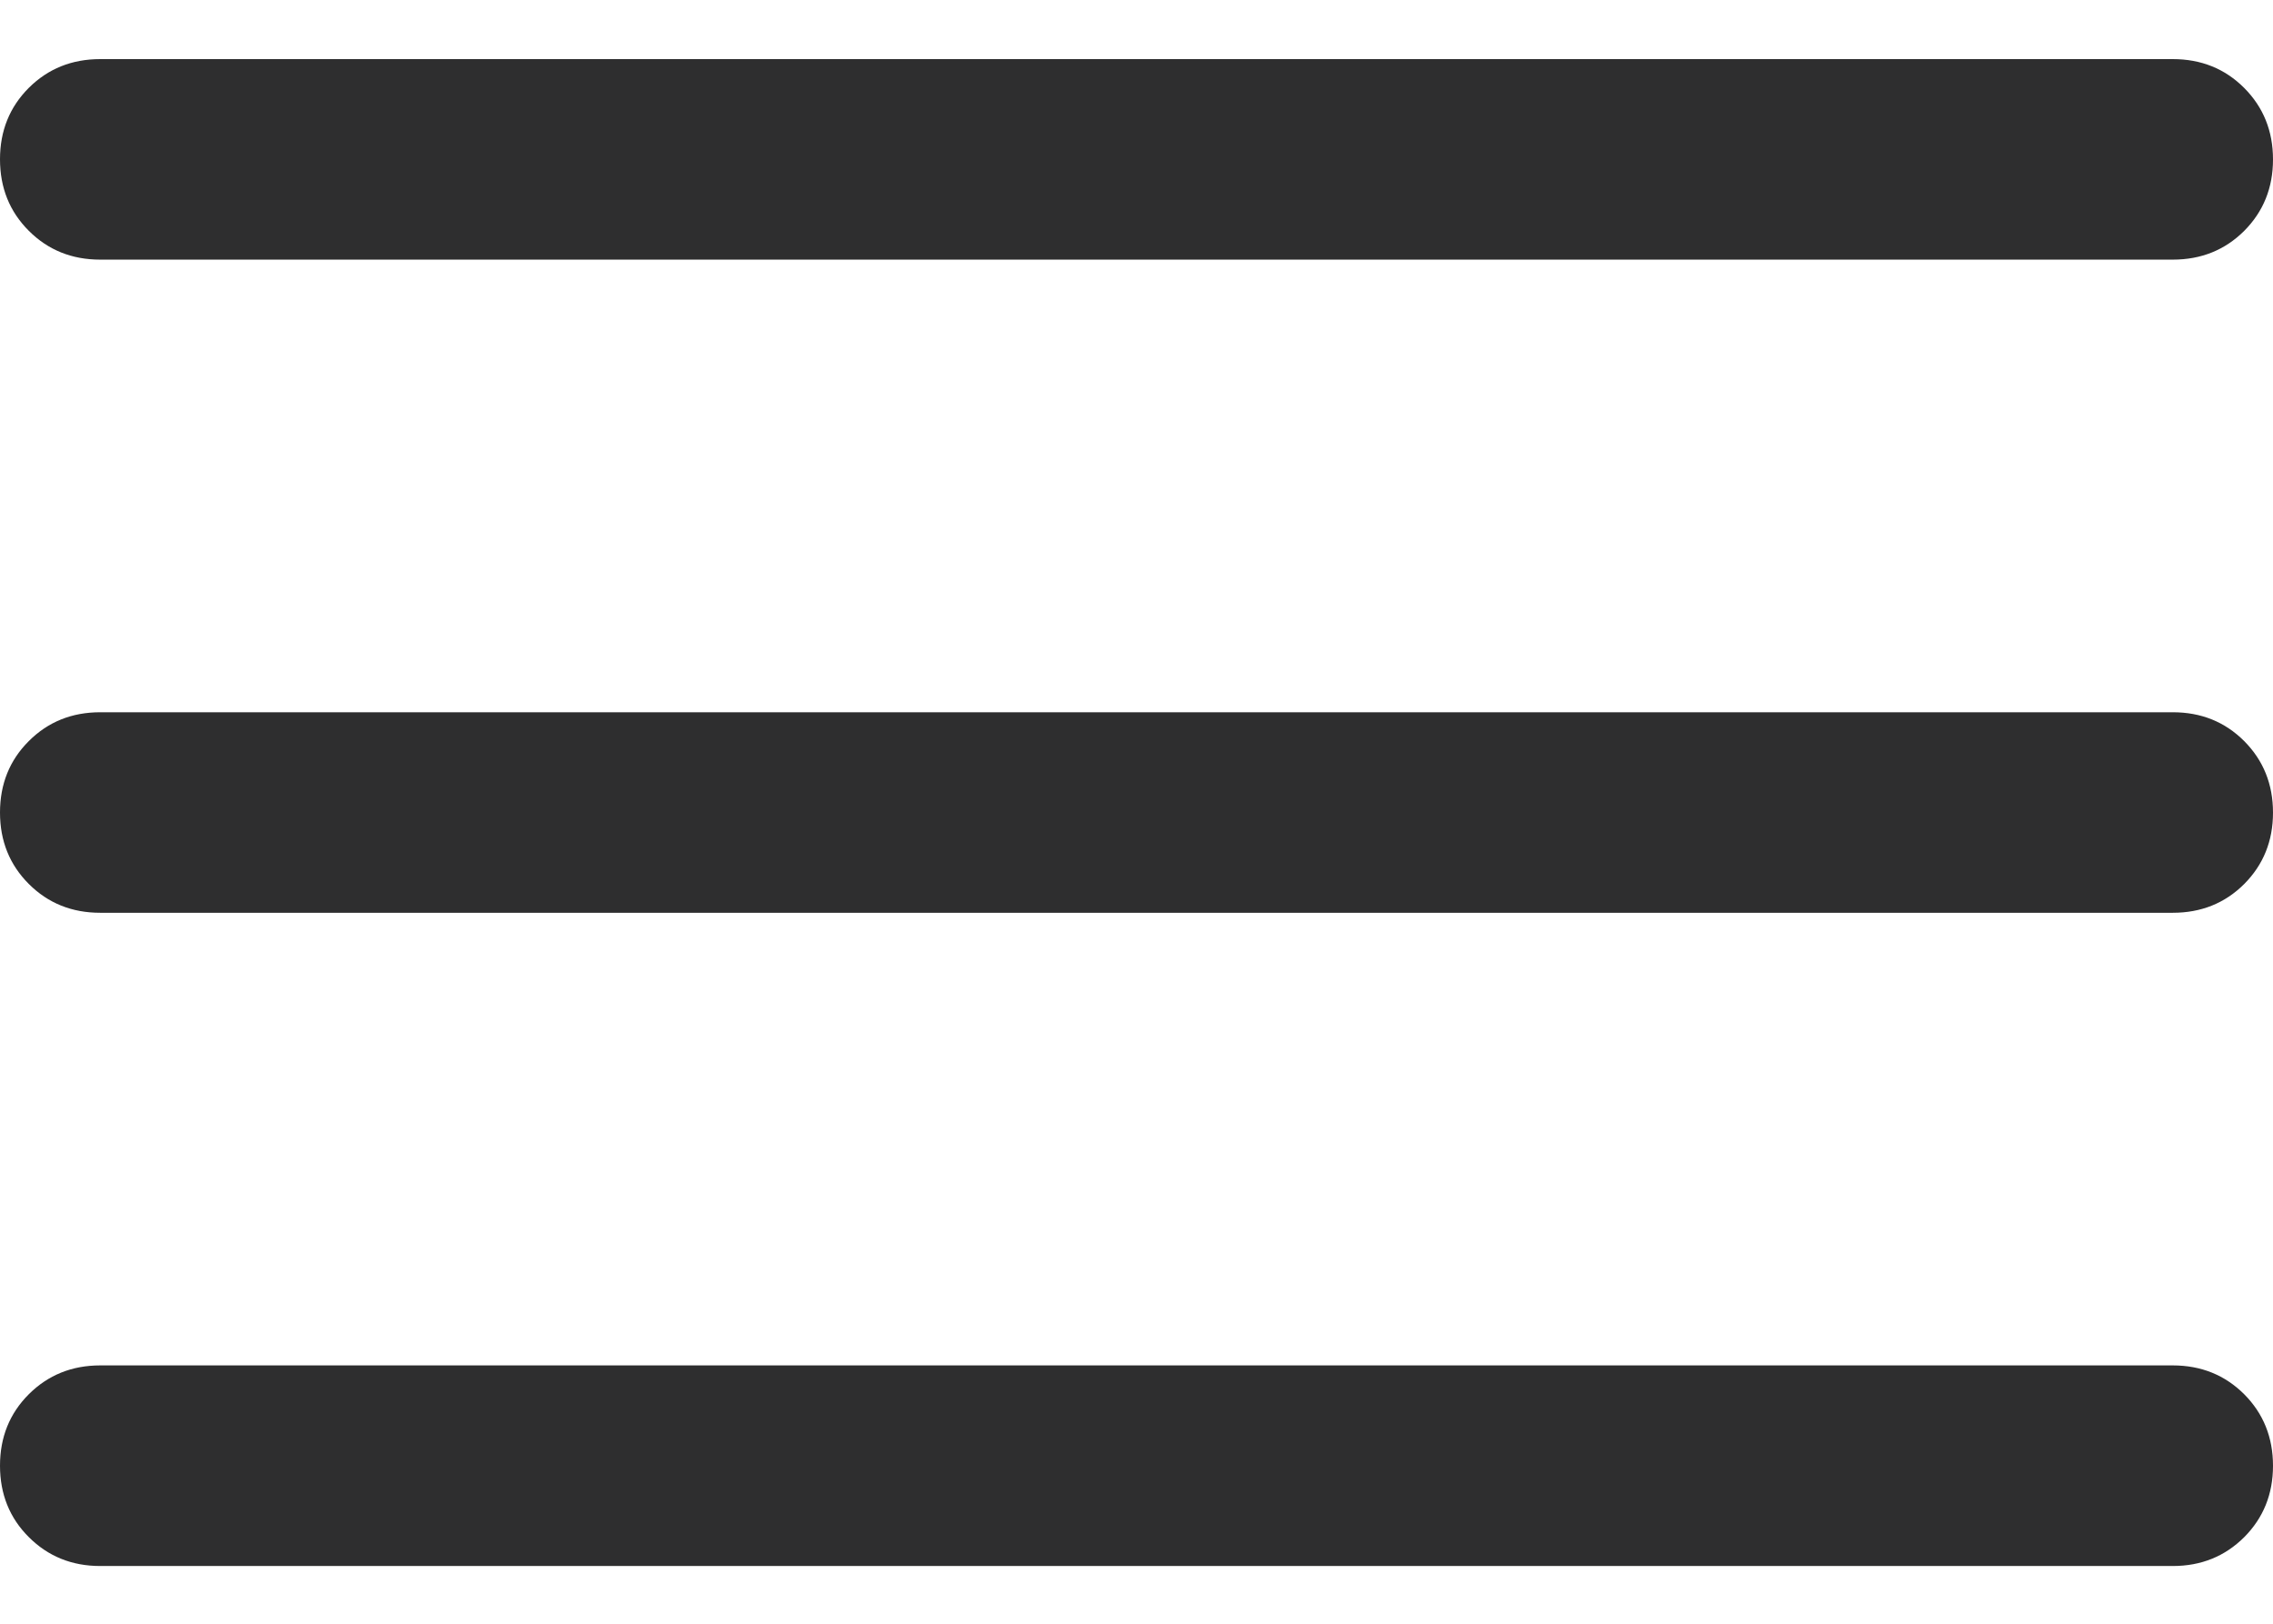 <svg width="28" height="20" viewBox="0 0 28 20" fill="none" xmlns="http://www.w3.org/2000/svg">
<path id="Vector" d="M1.235 19.289C0.885 19.289 0.592 19.17 0.355 18.933C0.118 18.697 0 18.403 0 18.053C0 17.703 0.118 17.41 0.355 17.173C0.592 16.937 0.885 16.818 1.235 16.818H26.765C27.115 16.818 27.408 16.937 27.645 17.173C27.881 17.41 28 17.704 28 18.054C28 18.404 27.881 18.697 27.645 18.934C27.408 19.17 27.115 19.289 26.765 19.289H1.235ZM1.235 11.243C0.885 11.243 0.592 11.125 0.355 10.888C0.118 10.651 0 10.358 0 10.008C0 9.658 0.118 9.364 0.355 9.128C0.592 8.891 0.885 8.773 1.235 8.773H26.765C27.115 8.773 27.408 8.891 27.645 9.128C27.881 9.365 28 9.659 28 10.009C28 10.359 27.881 10.652 27.645 10.889C27.408 11.125 27.115 11.243 26.765 11.243H1.235ZM1.235 3.198C0.885 3.198 0.592 3.08 0.355 2.843C0.118 2.606 0 2.313 0 1.962C0 1.612 0.118 1.319 0.355 1.082C0.592 0.846 0.885 0.728 1.235 0.728H26.765C27.115 0.728 27.408 0.846 27.645 1.083C27.881 1.32 28 1.613 28 1.964C28 2.314 27.881 2.607 27.645 2.844C27.408 3.08 27.115 3.198 26.765 3.198H1.235Z" fill="#2E2E2F"/>
</svg>
